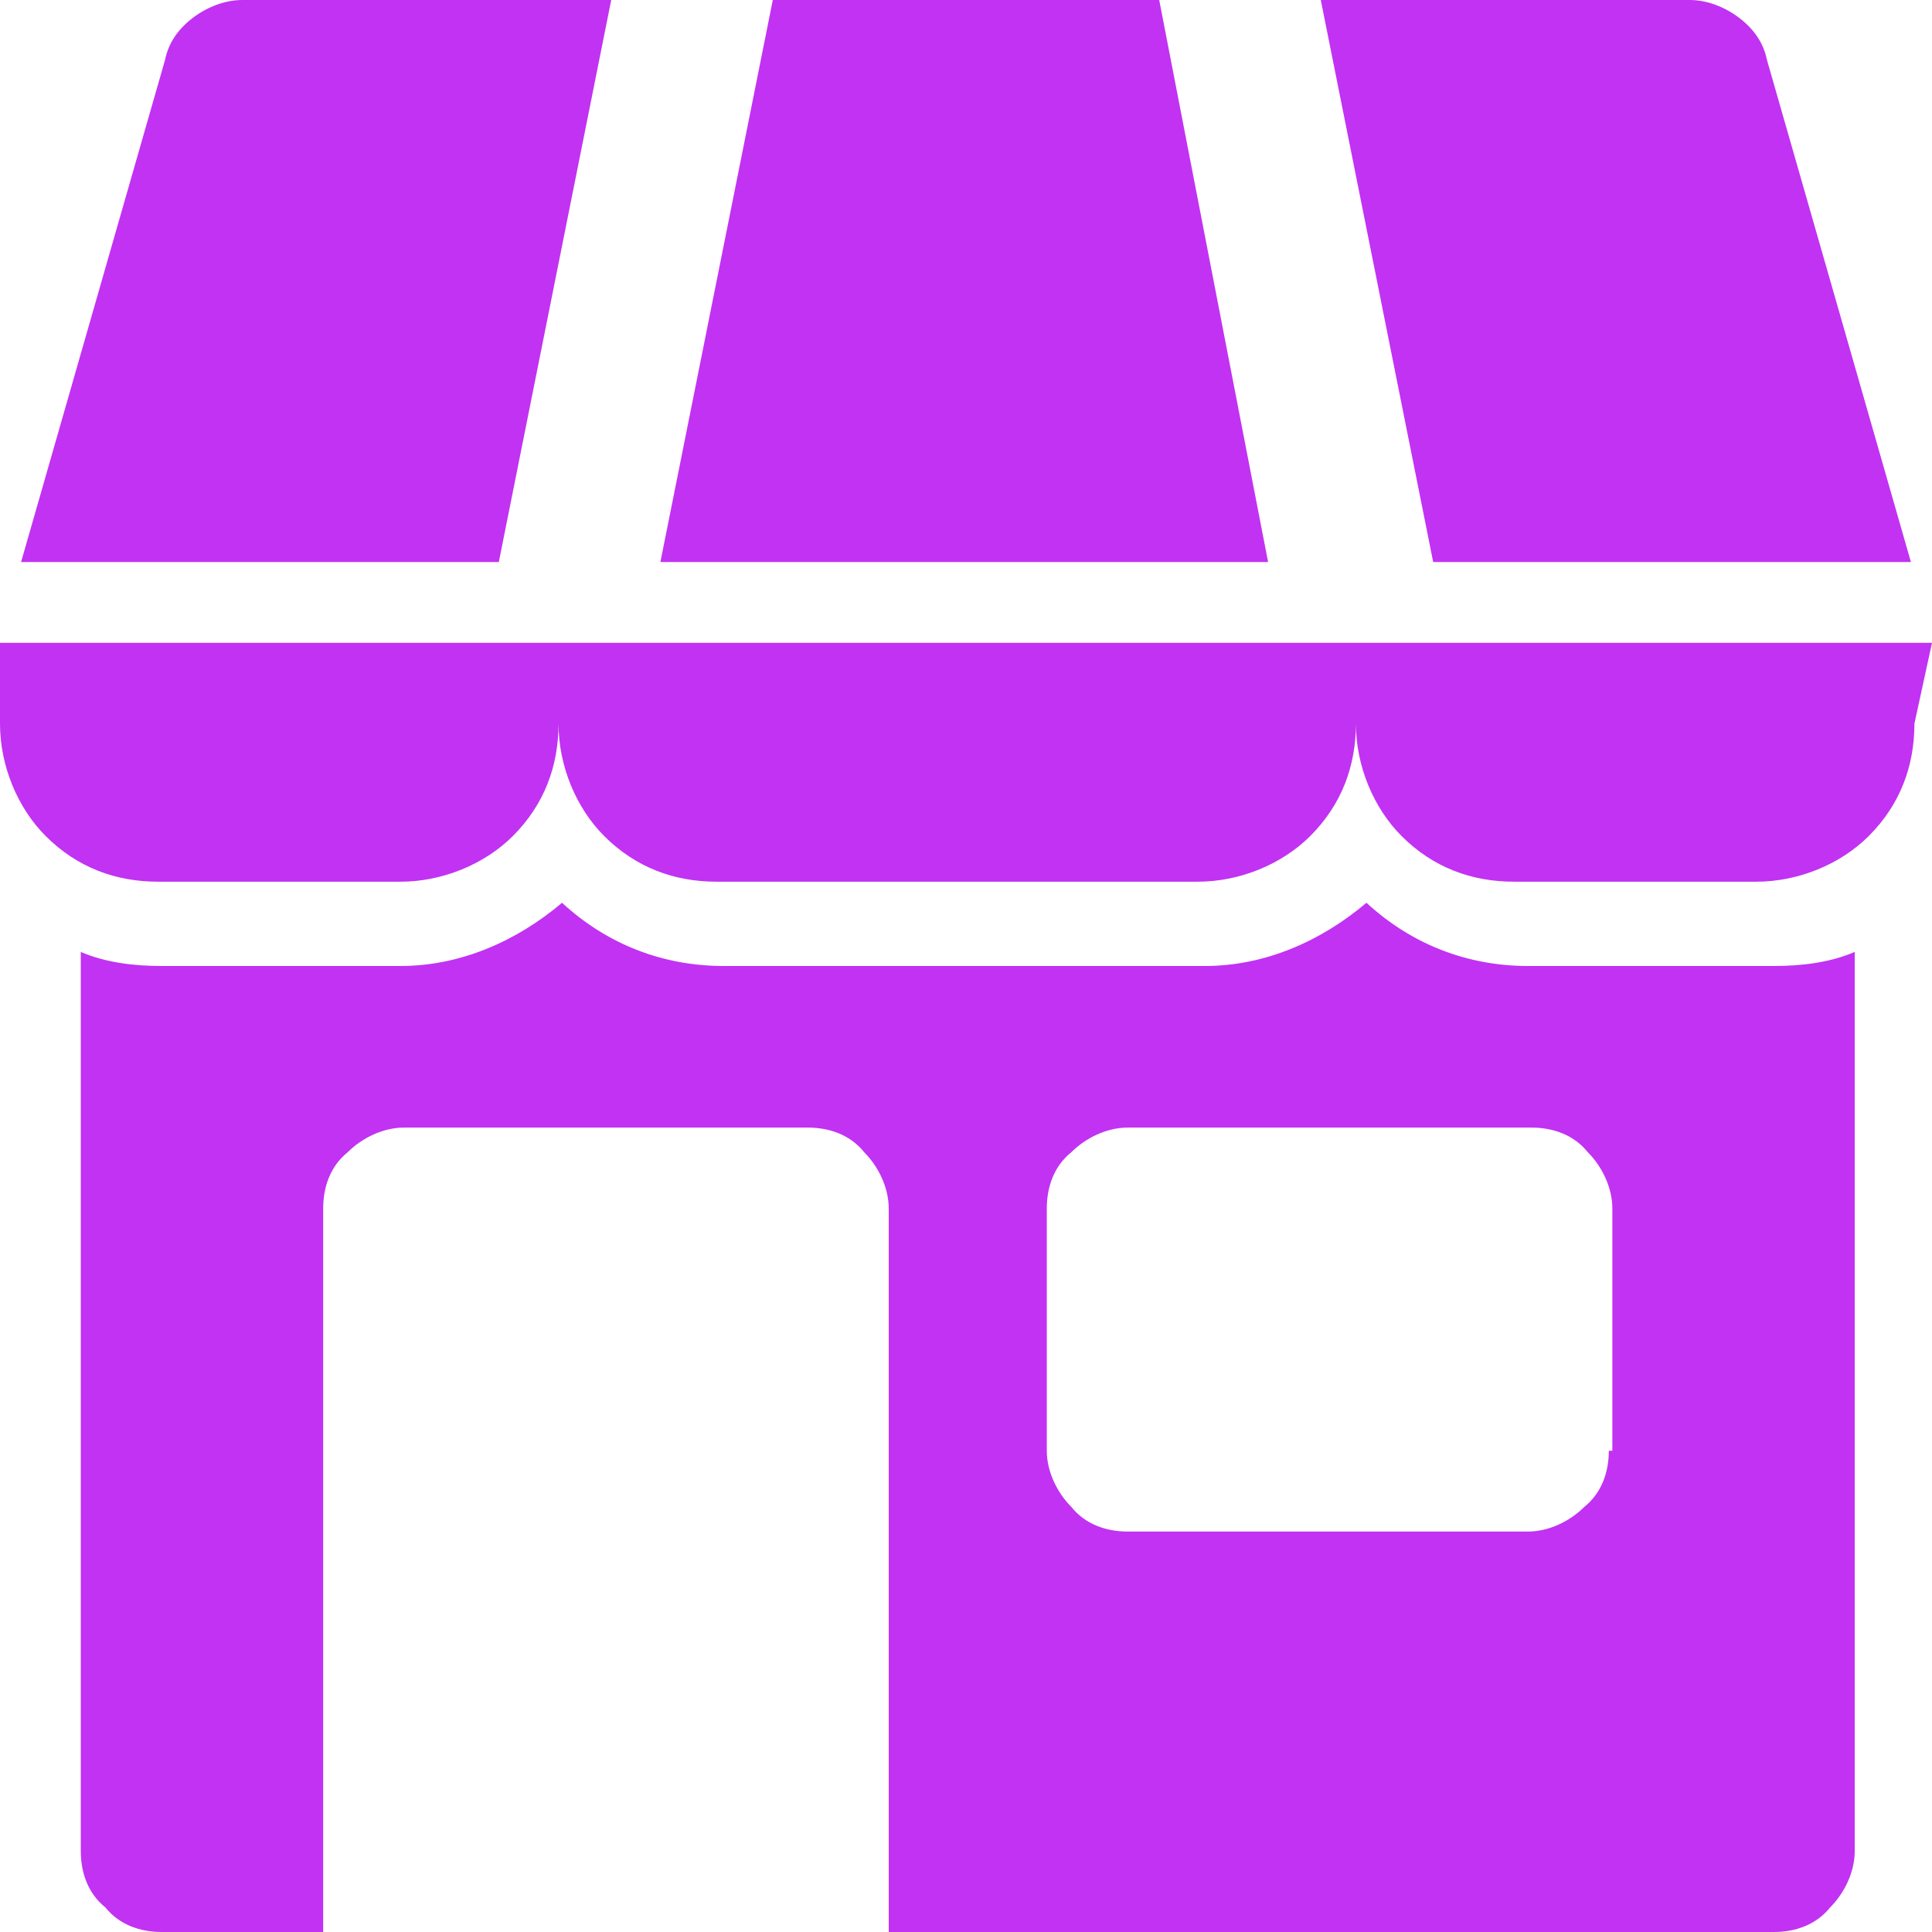 <svg width="45" height="45" version="1.1" id="Layer_1" xmlns="http://www.w3.org/2000/svg" xmlns:xlink="http://www.w3.org/1999/xlink" x="0px" y="0px"
	 viewBox="0 0 55 55" style="enable-background:new 0 0 55 55;" xml:space="preserve">
<style type="text/css">
	.st0{fill:#C132F3;}
</style>
<g>
	<path class="st0" d="M55,18.3H0v2.3c0,1.2,0.5,2.4,1.3,3.2c0.9,0.9,2,1.3,3.2,1.3h6.9c1.2,0,2.4-0.5,3.2-1.3c0.9-0.9,1.3-2,1.3-3.2
		c0,1.2,0.5,2.4,1.3,3.2c0.9,0.9,2,1.3,3.2,1.3h13.7c1.2,0,2.4-0.5,3.2-1.3c0.9-0.9,1.3-2,1.3-3.2c0,1.2,0.5,2.4,1.3,3.2
		c0.9,0.9,2,1.3,3.2,1.3h6.9c1.2,0,2.4-0.5,3.2-1.3c0.9-0.9,1.3-2,1.3-3.2L55,18.3L55,18.3z"/>
	<path class="st0" d="M54.4,16L50.3,1.7c-0.1-0.5-0.4-0.9-0.8-1.2C49.1,0.2,48.6,0,48.1,0H37.6l3.2,16H54.4z"/>
	<path class="st0" d="M17.4,0H6.9c-0.5,0-1,0.2-1.4,0.5C5.1,0.8,4.8,1.2,4.7,1.7L0.6,16h13.6L17.4,0z"/>
	<path class="st0" d="M33,0H22l-3.2,16h17.3L33,0z"/>
	<path class="st0" d="M43.5,27.5c-1.7,0-3.3-0.6-4.6-1.8c-1.3,1.1-2.9,1.8-4.6,1.8H20.6c-1.7,0-3.3-0.6-4.6-1.8
		c-1.3,1.1-2.9,1.8-4.6,1.8H4.6c-0.8,0-1.6-0.1-2.3-0.4v25.6c0,0.6,0.2,1.2,0.7,1.6C3.4,54.8,4,55,4.6,55h4.6V34.4
		c0-0.6,0.2-1.2,0.7-1.6c0.4-0.4,1-0.7,1.6-0.7h11.5c0.6,0,1.2,0.2,1.6,0.7c0.4,0.4,0.7,1,0.7,1.6V55h25.2c0.6,0,1.2-0.2,1.6-0.7
		c0.4-0.4,0.7-1,0.7-1.6V27.1c-0.7,0.3-1.5,0.4-2.3,0.4H43.5z M45.8,41.3c0,0.6-0.2,1.2-0.7,1.6c-0.4,0.4-1,0.7-1.6,0.7H32.1
		c-0.6,0-1.2-0.2-1.6-0.7c-0.4-0.4-0.7-1-0.7-1.6v-6.9c0-0.6,0.2-1.2,0.7-1.6c0.4-0.4,1-0.7,1.6-0.7h11.5c0.6,0,1.2,0.2,1.6,0.7
		c0.4,0.4,0.7,1,0.7,1.6V41.3z"/>
</g>
</svg>
